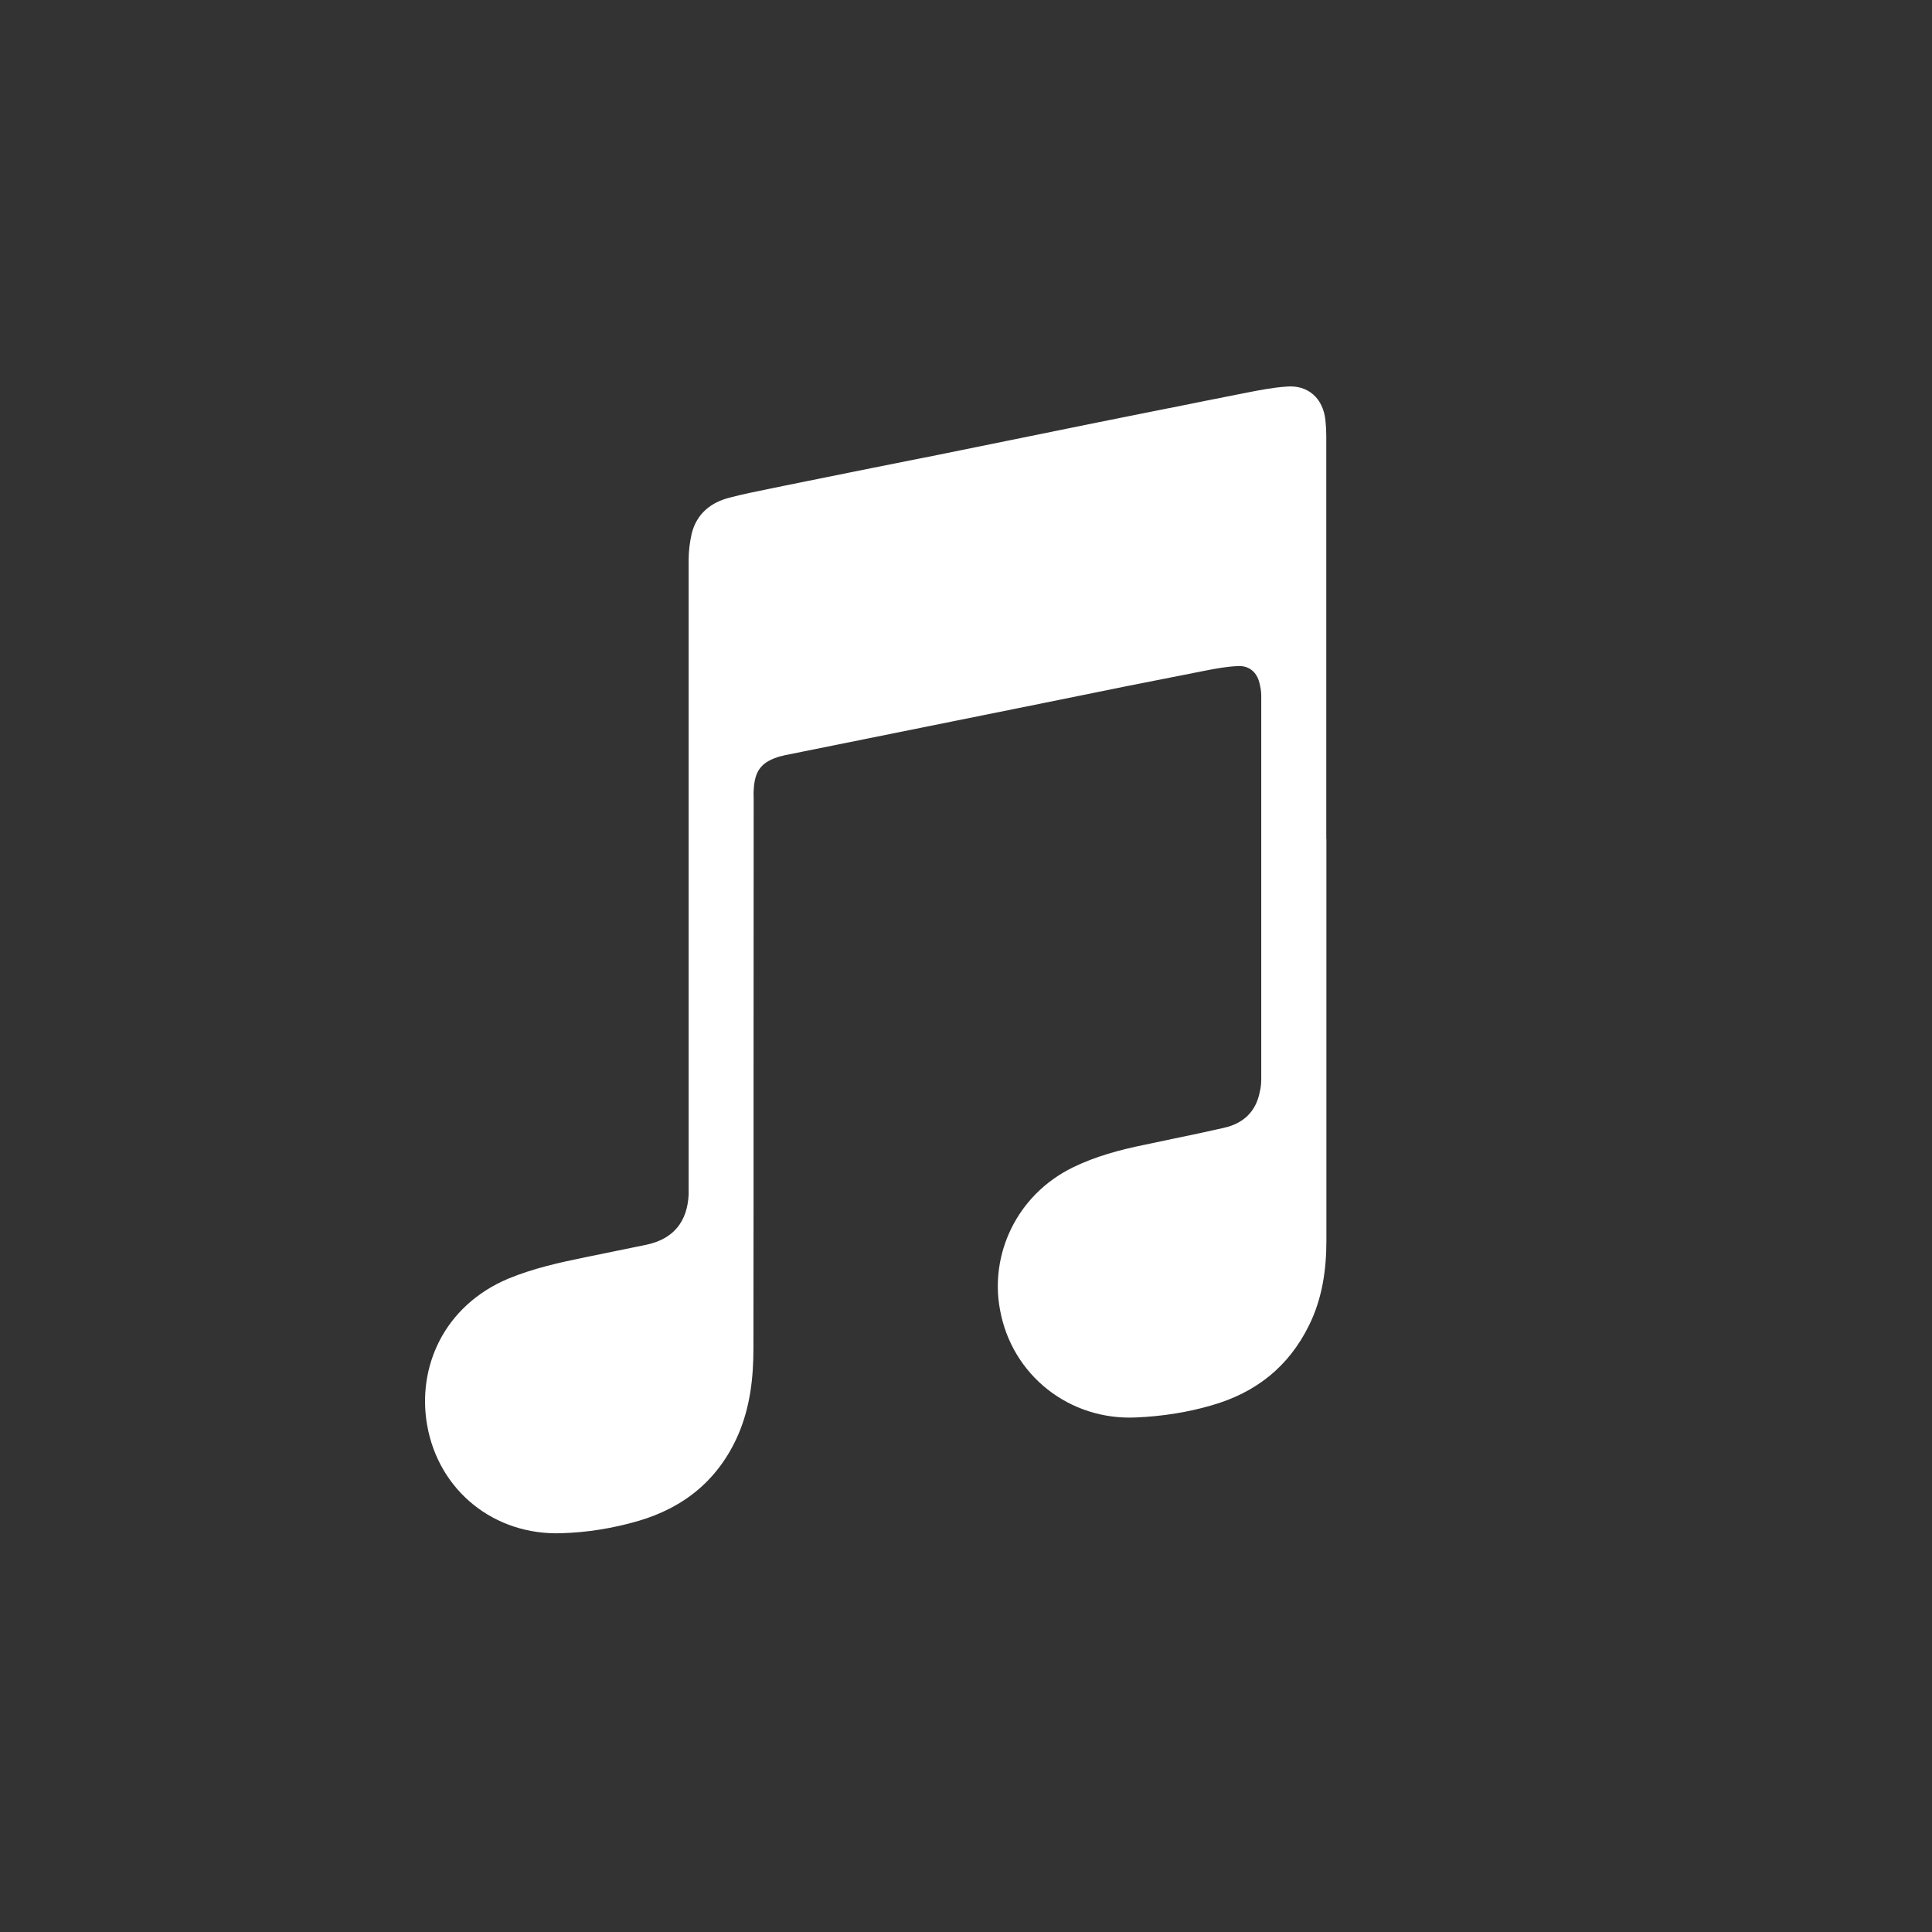 <?xml version="1.0" encoding="UTF-8"?> <svg xmlns="http://www.w3.org/2000/svg" width="50" height="50" viewBox="0 0 50 50" fill="none"><rect x="0" y="0" width="50" height="50" fill="#333333" stroke="none"/><path fill-rule="evenodd" clip-rule="evenodd" d="M34.327 21.714V32.101C34.327 32.861 34.22 33.607 33.879 34.296C33.354 35.368 32.502 36.043 31.357 36.37C30.724 36.555 30.071 36.654 29.411 36.683C27.684 36.769 26.185 35.596 25.879 33.891C25.616 32.484 26.291 30.935 27.768 30.211C28.351 29.927 28.984 29.756 29.615 29.628C29.87 29.573 30.125 29.52 30.379 29.467L30.379 29.467C30.813 29.377 31.245 29.287 31.675 29.188C32.18 29.075 32.506 28.769 32.605 28.249C32.634 28.136 32.641 28.015 32.641 27.901V17.999C32.641 17.886 32.619 17.771 32.592 17.665C32.521 17.388 32.322 17.224 32.038 17.238C31.746 17.251 31.462 17.302 31.178 17.359C29.793 17.629 28.408 17.906 27.029 18.19L20.302 19.547C20.298 19.548 20.294 19.549 20.289 19.55C20.284 19.552 20.278 19.554 20.273 19.555C20.251 19.562 20.229 19.569 20.209 19.569C19.705 19.711 19.527 19.939 19.505 20.464C19.501 20.515 19.502 20.568 19.504 20.62C19.505 20.646 19.505 20.672 19.505 20.698C19.502 23.064 19.502 25.43 19.502 27.796C19.502 30.161 19.502 32.527 19.499 34.892C19.499 35.66 19.413 36.413 19.108 37.122C18.604 38.287 17.709 39.019 16.502 39.367C15.862 39.551 15.209 39.659 14.54 39.679C12.8 39.744 11.35 38.586 11.053 36.874C10.796 35.397 11.472 33.805 13.148 33.094C13.801 32.824 14.476 32.675 15.165 32.534C15.42 32.481 15.677 32.429 15.934 32.377L15.947 32.374C16.208 32.321 16.469 32.268 16.728 32.214C17.424 32.066 17.787 31.625 17.822 30.915V14.489C17.822 14.261 17.851 14.035 17.9 13.814C18.028 13.296 18.398 12.997 18.894 12.876C19.22 12.79 19.552 12.723 19.883 12.656C20.023 12.628 20.162 12.6 20.301 12.57L20.878 12.453C22.019 12.222 23.157 11.992 24.3 11.767L28.427 10.928C29.038 10.807 29.647 10.685 30.256 10.562L30.256 10.562L30.259 10.562C30.867 10.44 31.475 10.317 32.086 10.197L32.214 10.172C32.571 10.101 32.932 10.03 33.293 10.005C33.853 9.955 34.245 10.31 34.302 10.879C34.316 11.014 34.324 11.149 34.324 11.284V21.706L34.327 21.714Z" fill="white"></path></svg> 